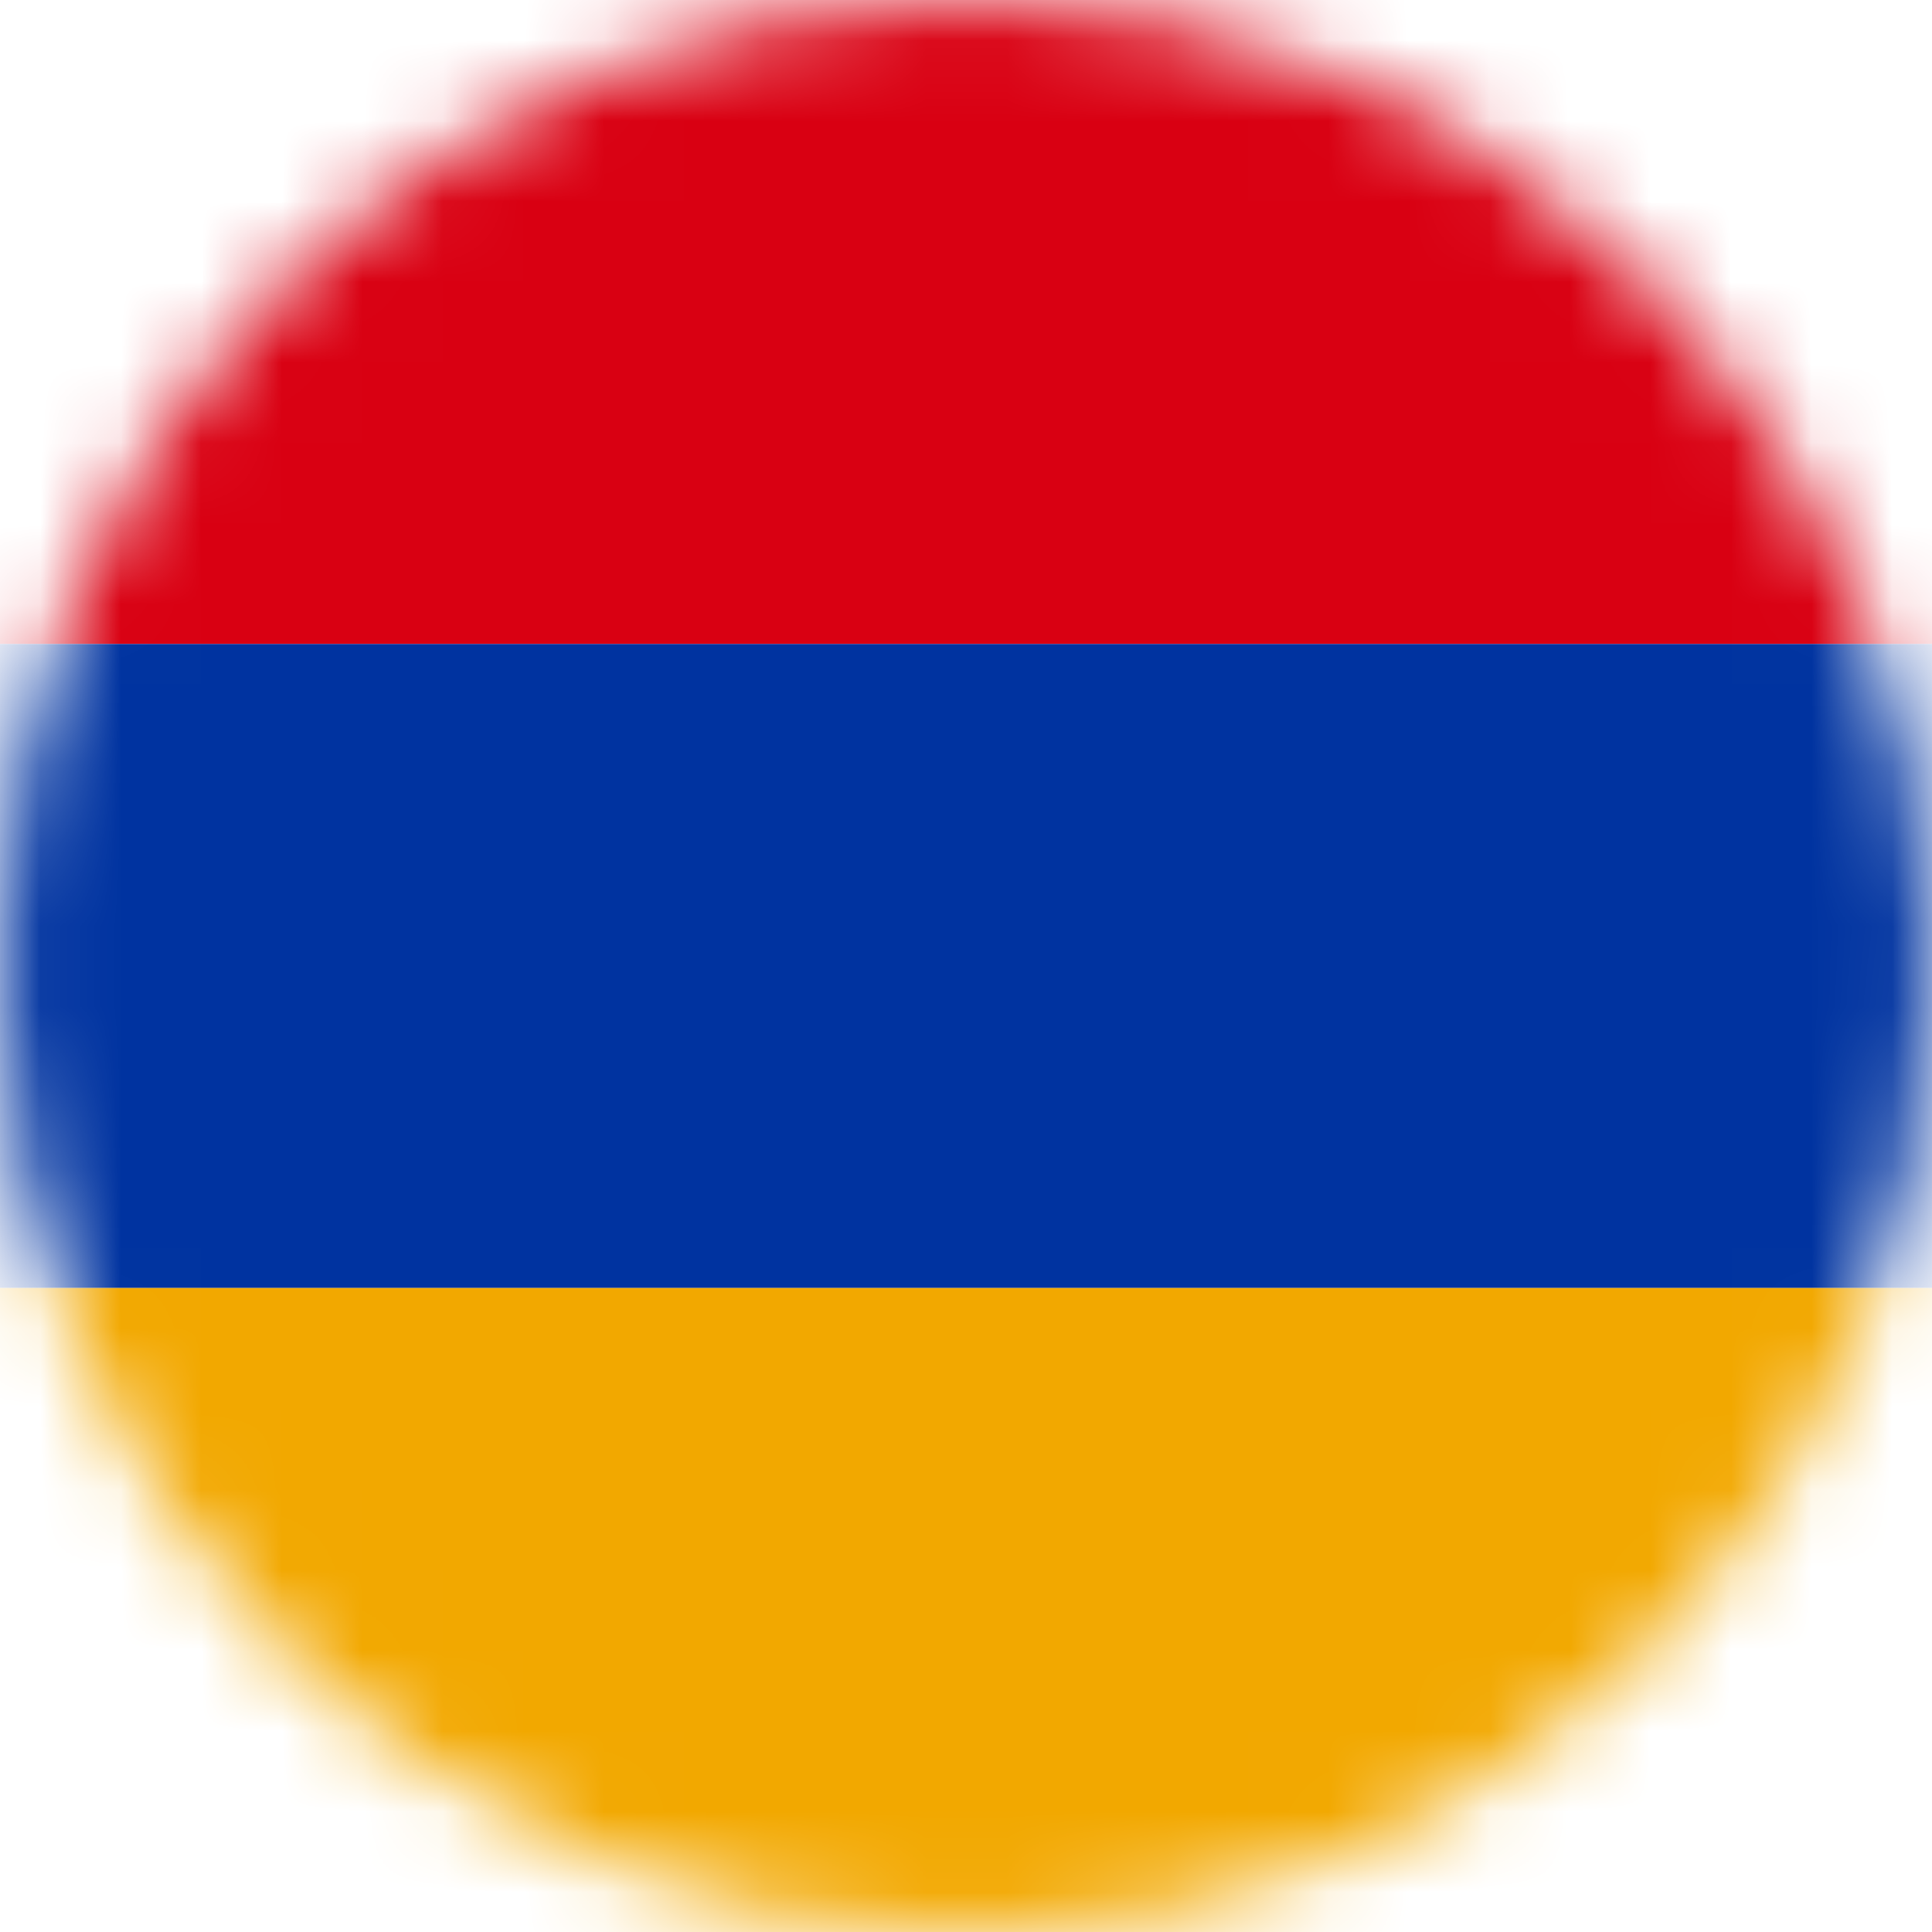 <svg width="24" height="24" viewBox="0 0 24 24" fill="none" xmlns="http://www.w3.org/2000/svg">
    <mask id="mask0_4223_3756" style="mask-type:alpha" maskUnits="userSpaceOnUse" x="0" y="0" width="24" height="24">
        <circle cx="12" cy="12" r="12" fill="white"/>
    </mask>
    <g mask="url(#mask0_4223_3756)">
        <path d="M-7 0H30.333V8H-7V0Z" fill="#D90012"/>
        <path d="M-7 8H30.333V16H-7V8Z" fill="#0033A0"/>
        <path d="M-7 16H30.333V24H-7V16Z" fill="#F2A800"/>
    </g>
</svg>
